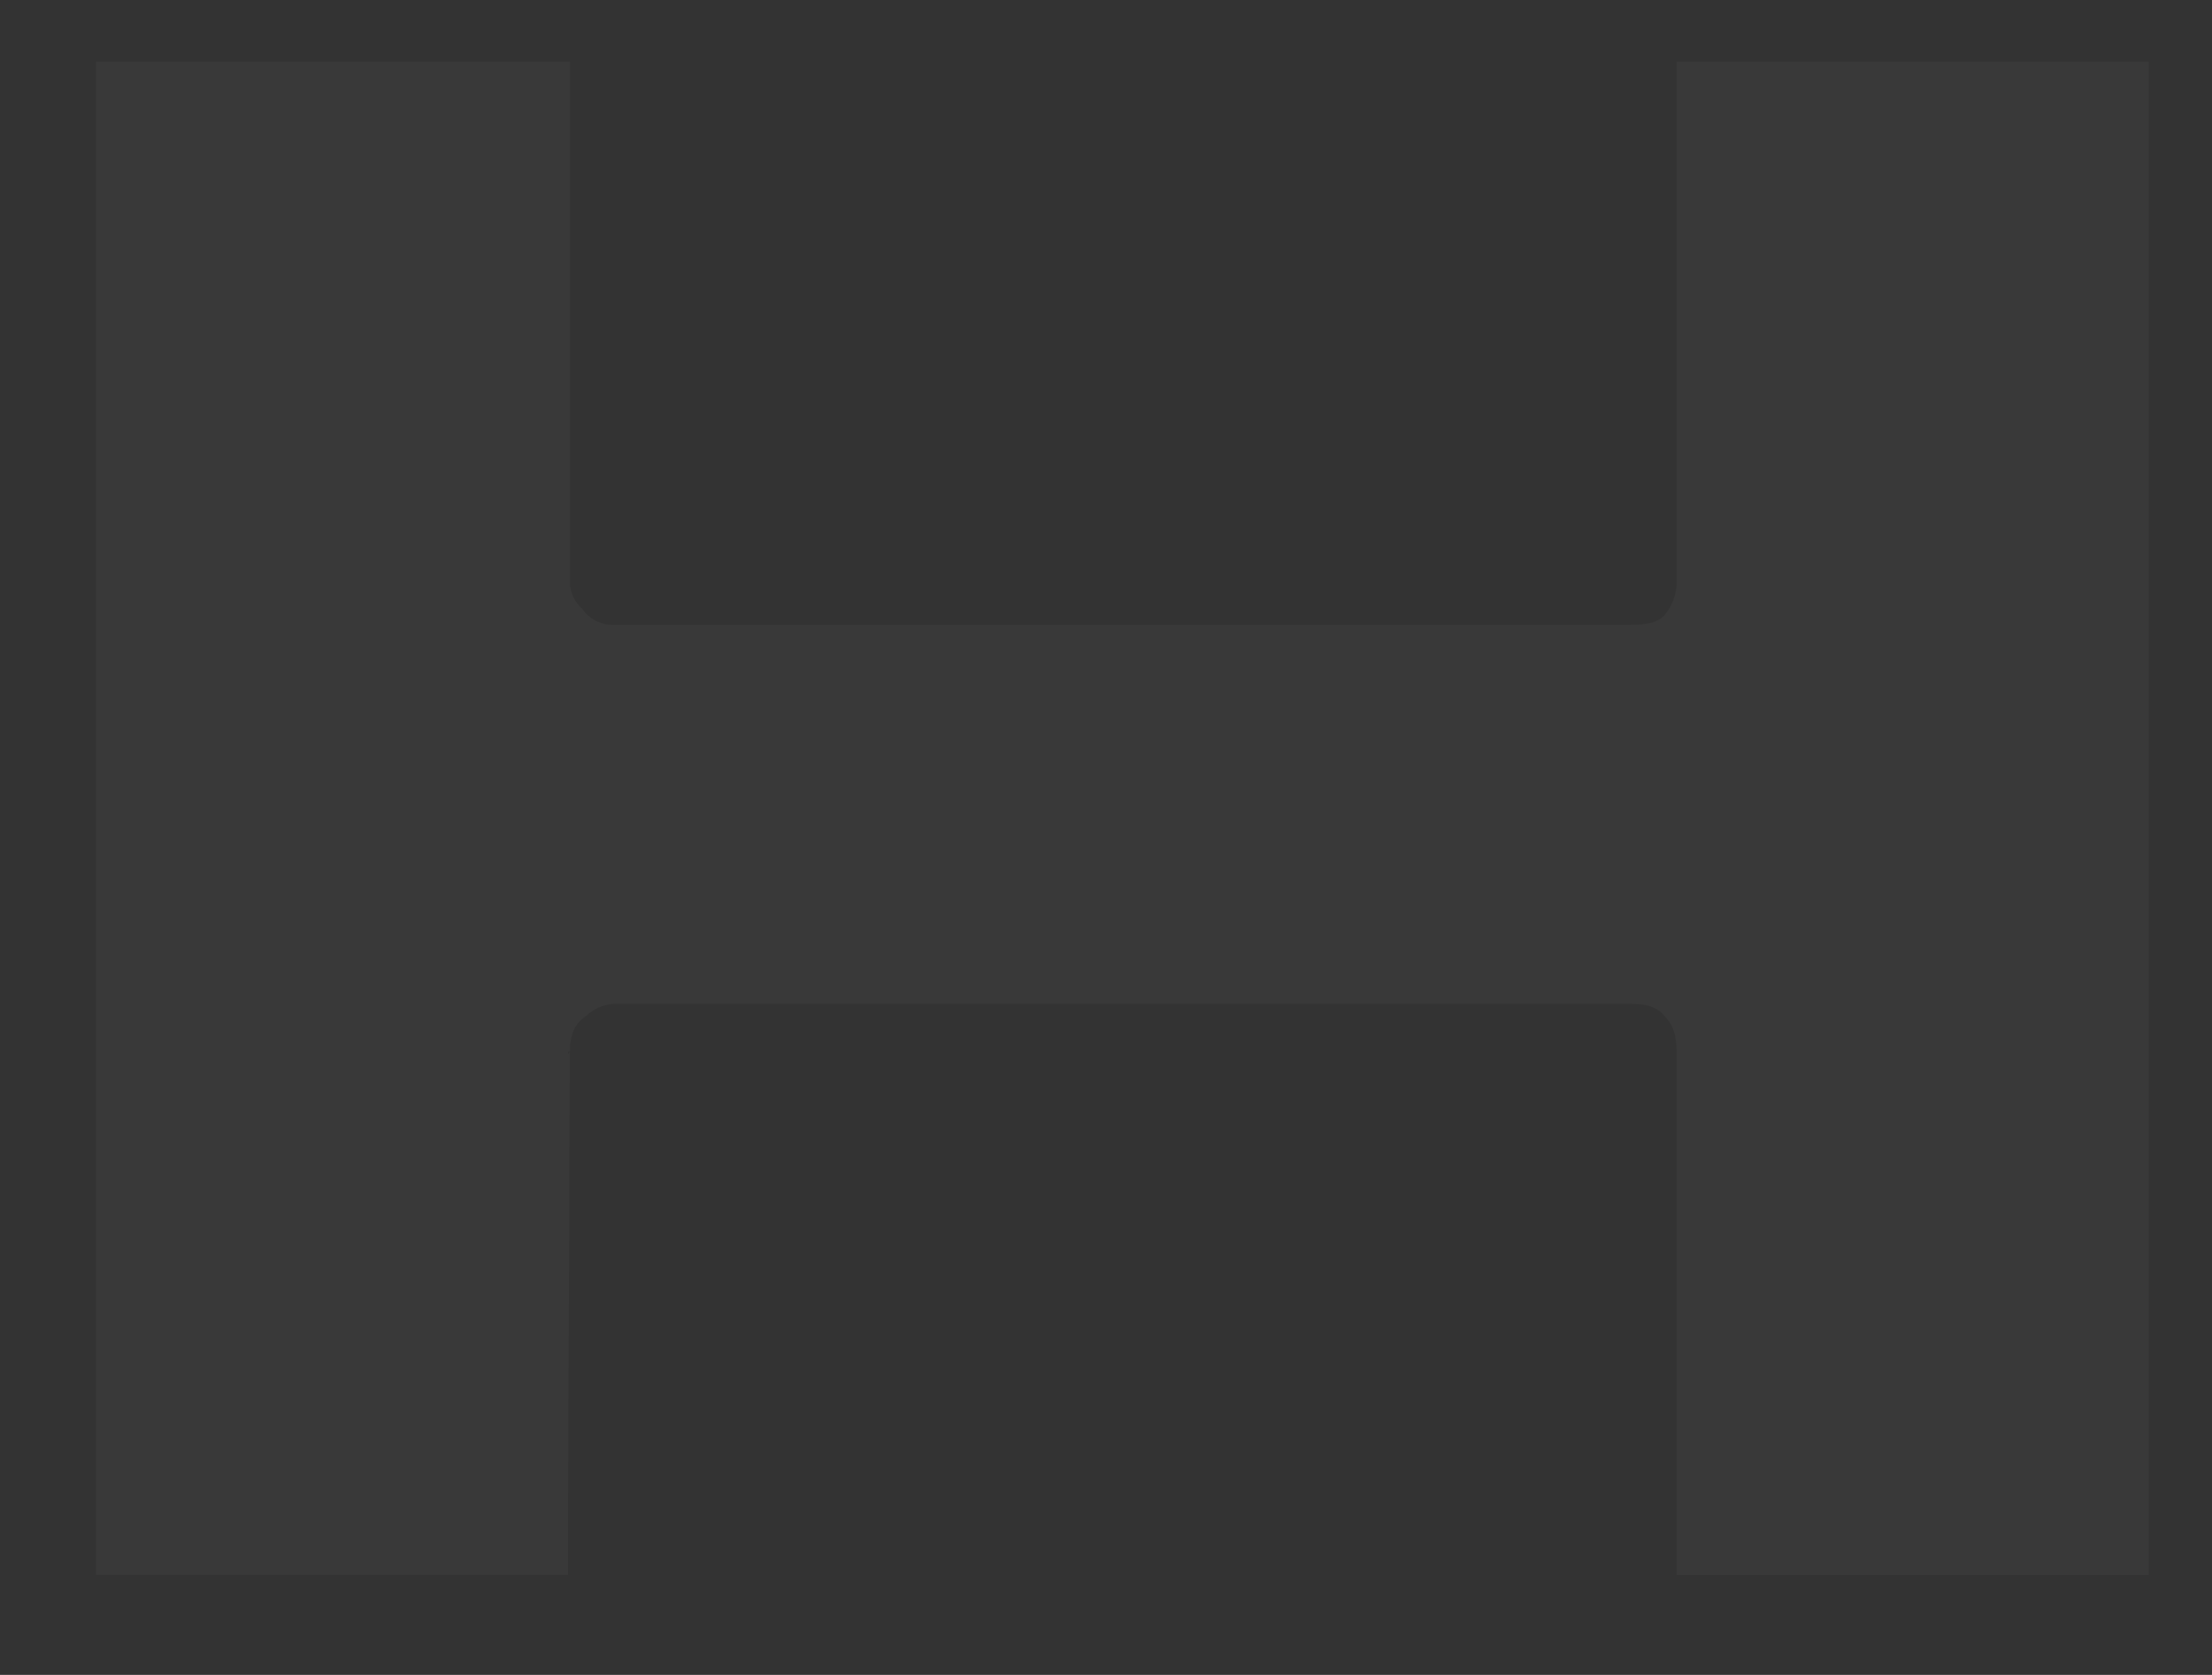 <svg id="h-faded" data-name="Layer 1" xmlns="http://www.w3.org/2000/svg" viewBox="0 0 350 265">
    <rect x="0" y="0" width="350" height="265" fill="#333333" stroke="none"/>
    <path class="h-icon" d="M265.28,91.56a8.18,8.18,0,0,1-1.62,5.4c-1.31,1.9-3.91,1.9-6.82,1.9H97a5.84,5.84,0,0,1-4.87-2.54,5.75,5.75,0,0,1-1.95-4.44V9.76h-75V249.18H89.89V236.42l.28-70-.28.31v-.31h.28c0-2.51.66-4.41,2.6-5.7a6.8,6.8,0,0,1,4.87-1.88H256.84c2.91,0,4.87,0,6.49,1.88,1.62,1.6,1.95,3.5,1.95,6.05v82.44H340V9.76H265.28Z" fill="rgba(255,255,255,0.03)" />
</svg>